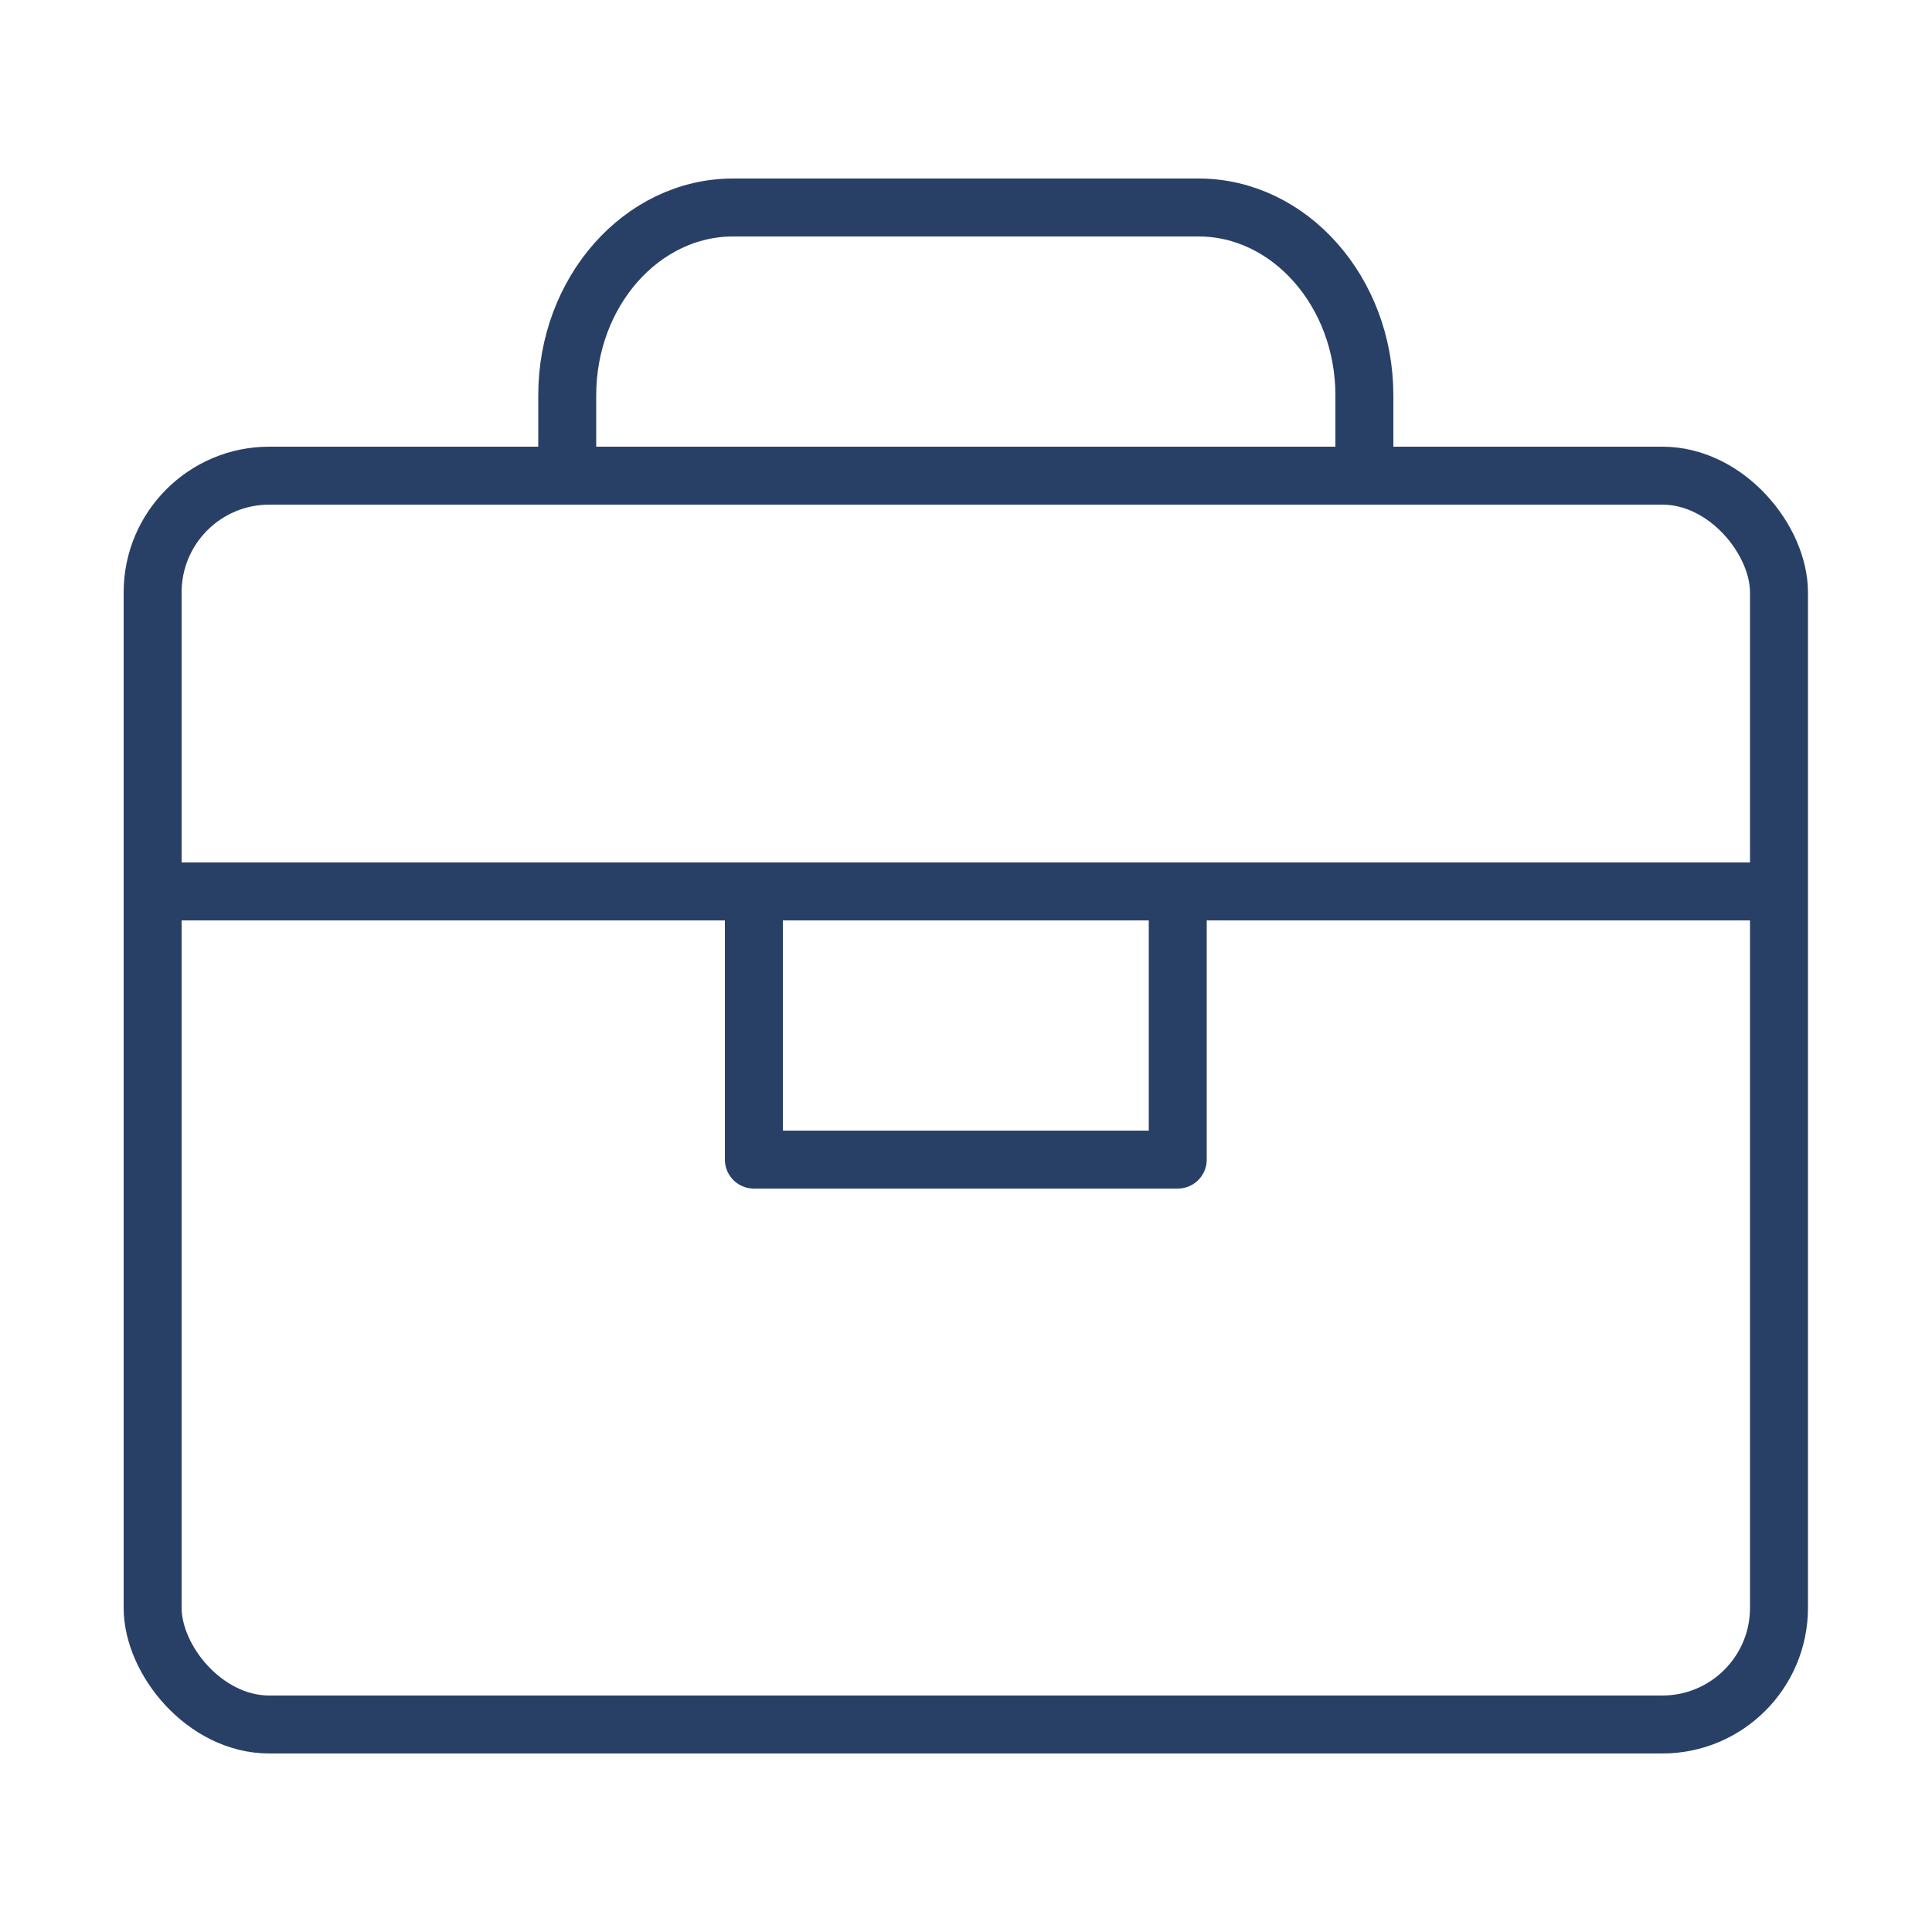 <?xml version="1.0" encoding="UTF-8"?><svg id="c" xmlns="http://www.w3.org/2000/svg" viewBox="0 0 50 50"><rect x="3.95" y="12.31" width="42.09" height="32.32" rx="3.02" ry="3.02" fill="none" stroke="#294066" stroke-miterlimit="10" stroke-width="1.5"/><path d="M14.68,12.49v-2.26c0-2.68,1.93-4.86,4.29-4.86h12.05c2.36,0,4.29,2.19,4.29,4.86v2.26" fill="none" stroke="#294066" stroke-miterlimit="10" stroke-width="1.5"/><line x1="4.16" y1="23.07" x2="45.84" y2="23.07" fill="none" stroke="#294066" stroke-miterlimit="10" stroke-width="1.5"/><rect x="19.51" y="23.07" width="10.97" height="6.94" fill="none" stroke="#294066" stroke-linejoin="round" stroke-width="1.5"/></svg>